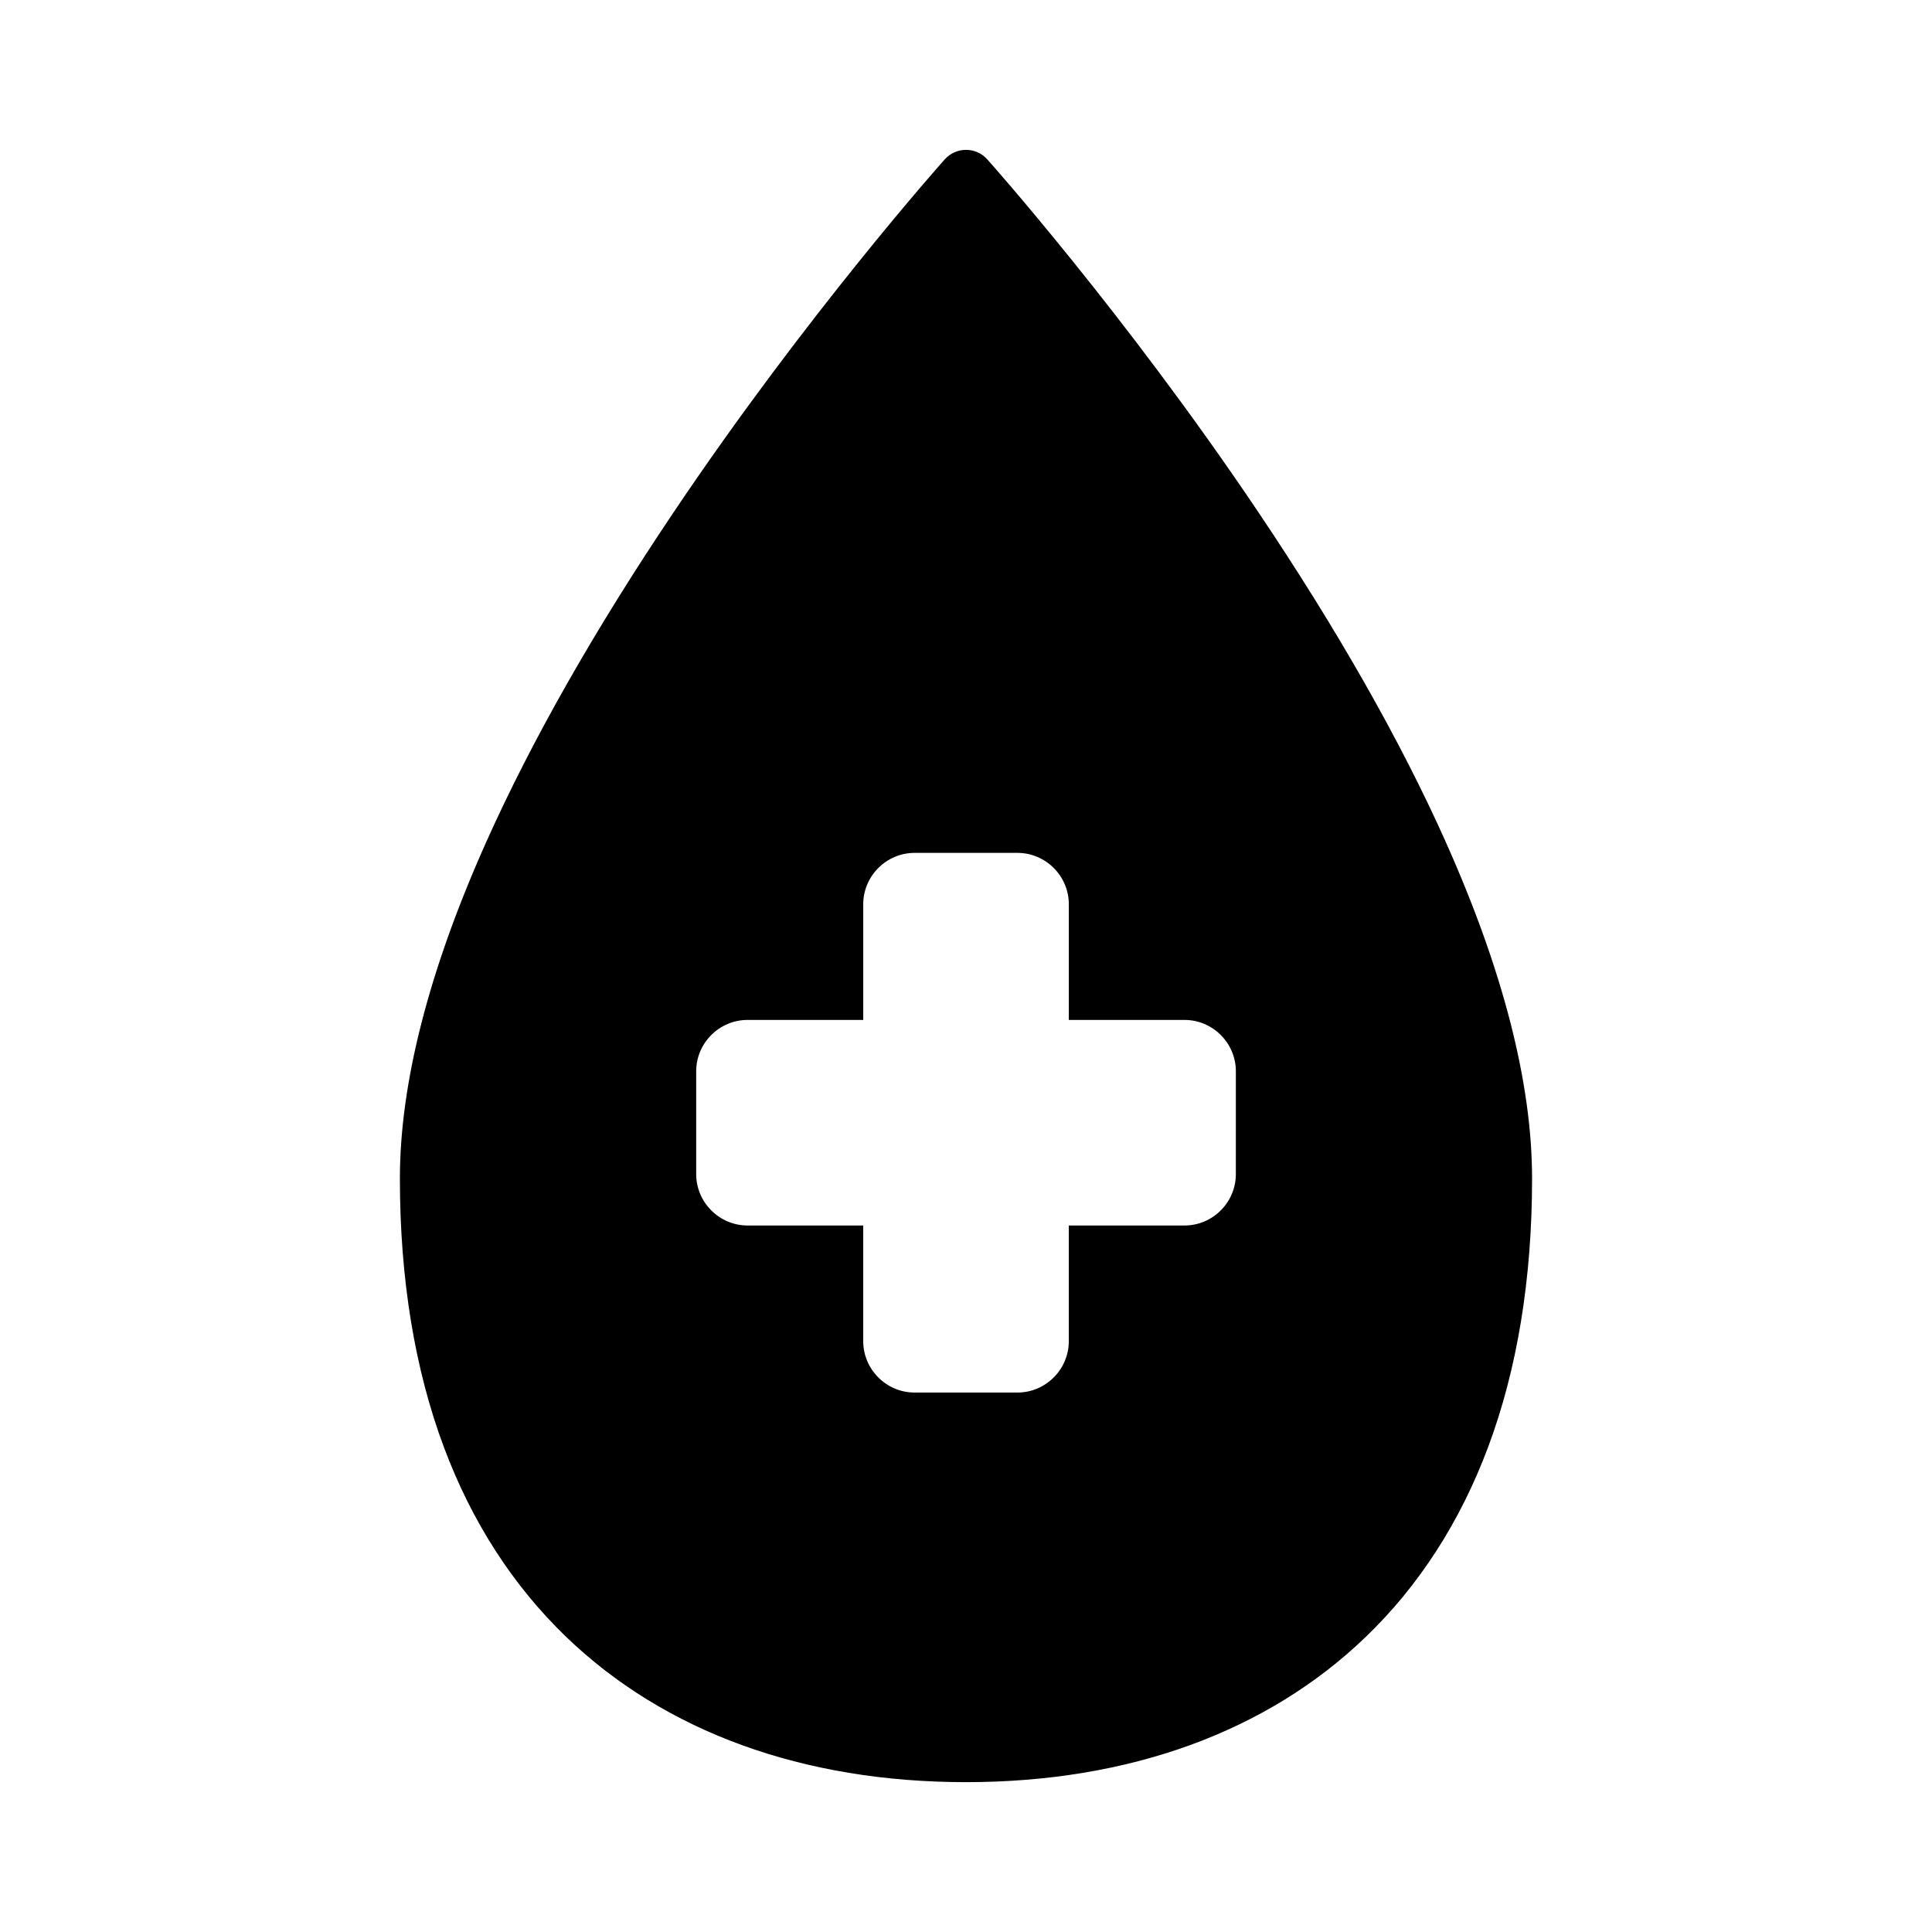 <?xml version="1.0" encoding="UTF-8"?>
<!-- Uploaded to: ICON Repo, www.iconrepo.com, Generator: ICON Repo Mixer Tools -->
<svg fill="#000000" width="800px" height="800px" version="1.1" viewBox="144 144 512 512" xmlns="http://www.w3.org/2000/svg">
 <path d="m527.11 367.05c-11.988-26.781-28.68-56.137-49.598-87.266-35.496-52.82-71.516-93.156-71.879-93.559-1.434-1.598-3.481-2.512-5.629-2.512s-4.195 0.914-5.629 2.512c-0.355 0.398-36.379 40.734-71.879 93.559-20.918 31.125-37.605 60.484-49.598 87.266-15.211 33.961-22.922 64-22.922 89.273 0 26.57 3.93 50.539 11.676 71.234 7.387 19.75 18.277 36.641 32.363 50.211 26.16 25.199 62.812 38.52 105.98 38.52 43.176 0 79.824-13.32 105.98-38.52 14.086-13.57 24.977-30.461 32.367-50.211 7.75-20.699 11.672-44.664 11.672-71.234 0.004-25.277-7.707-55.316-22.914-89.273zm-55.598 88.105c0 7.492-6.125 13.617-13.617 13.617h-30.652v30.652c0 7.488-6.125 13.617-13.617 13.617h-27.246c-7.488 0-13.617-6.129-13.617-13.617v-30.652h-30.648c-7.488 0-13.617-6.125-13.617-13.617v-27.246c0-7.492 6.129-13.617 13.617-13.617h30.652v-30.652c0-7.492 6.129-13.617 13.617-13.617h27.246c7.492 0 13.617 6.125 13.617 13.617v30.652h30.652c7.492 0 13.617 6.125 13.617 13.617z"/>
</svg>